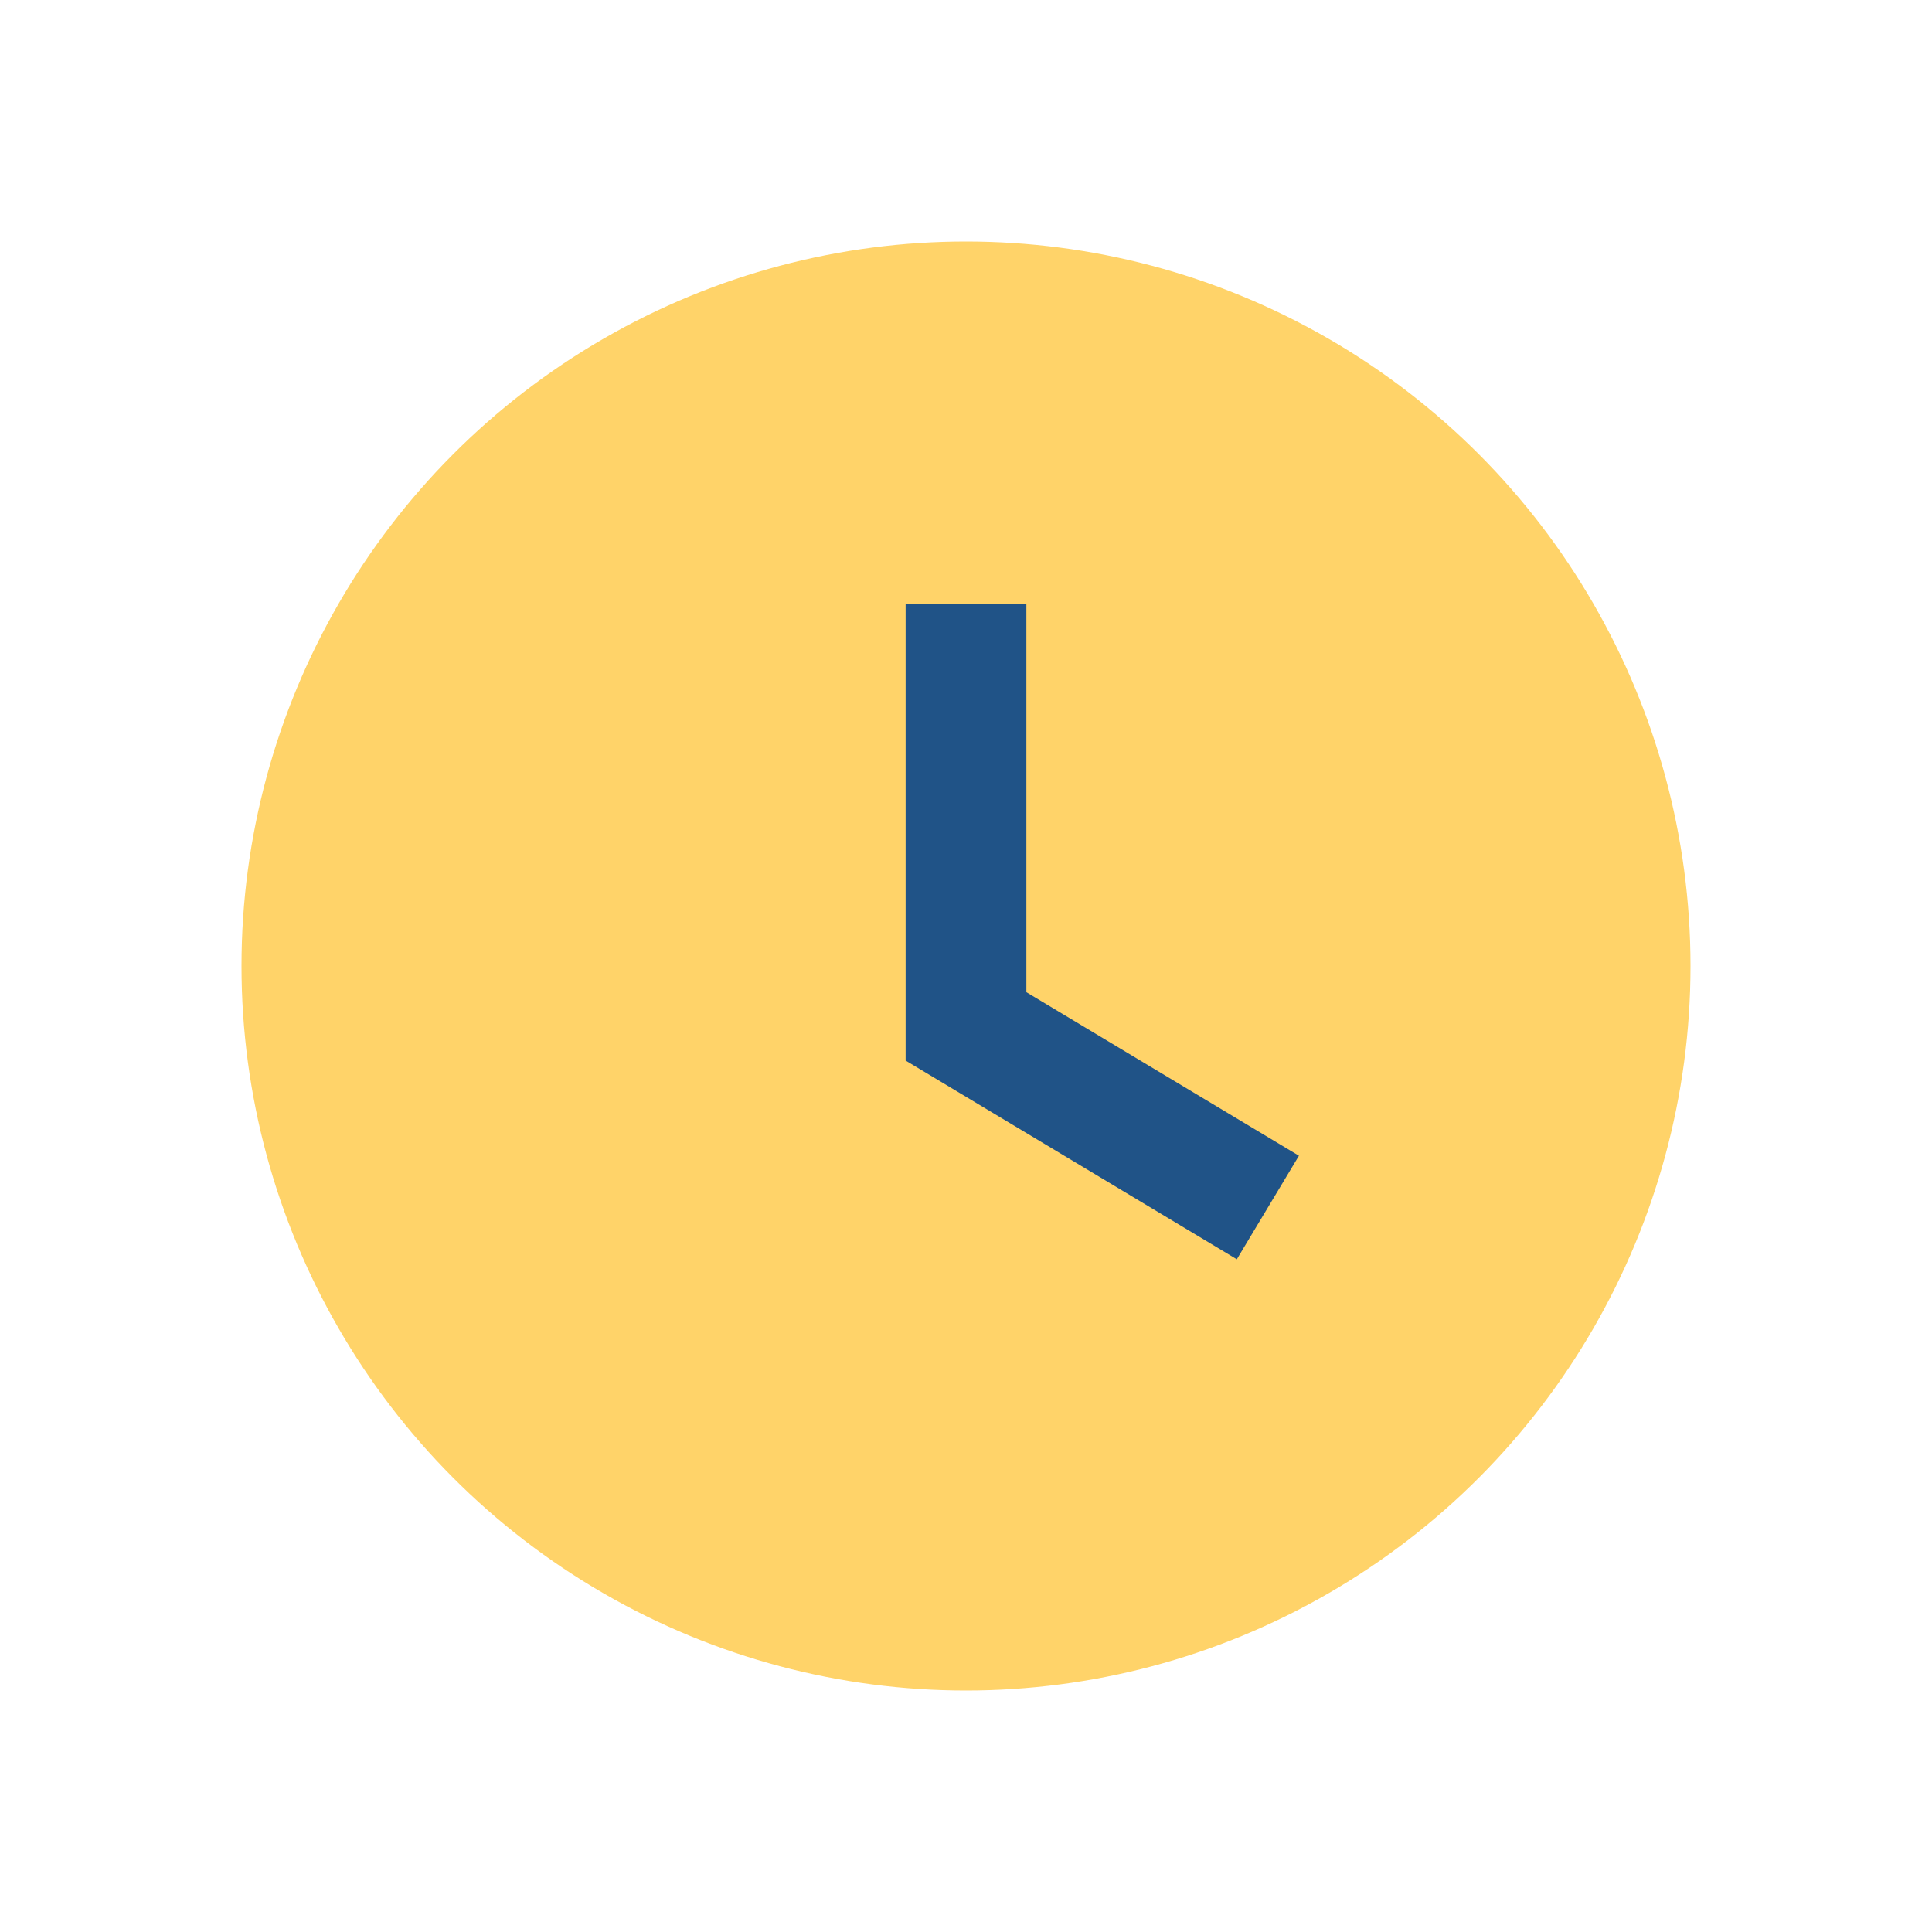 <?xml version="1.0" encoding="UTF-8"?>
<svg xmlns="http://www.w3.org/2000/svg" width="32" height="32" viewBox="0 0 32 32"><circle cx="16" cy="16" r="12" fill="#FFD369"/><path d="M16 10v7l5 3" stroke="#205387" stroke-width="2" fill="none"/></svg>